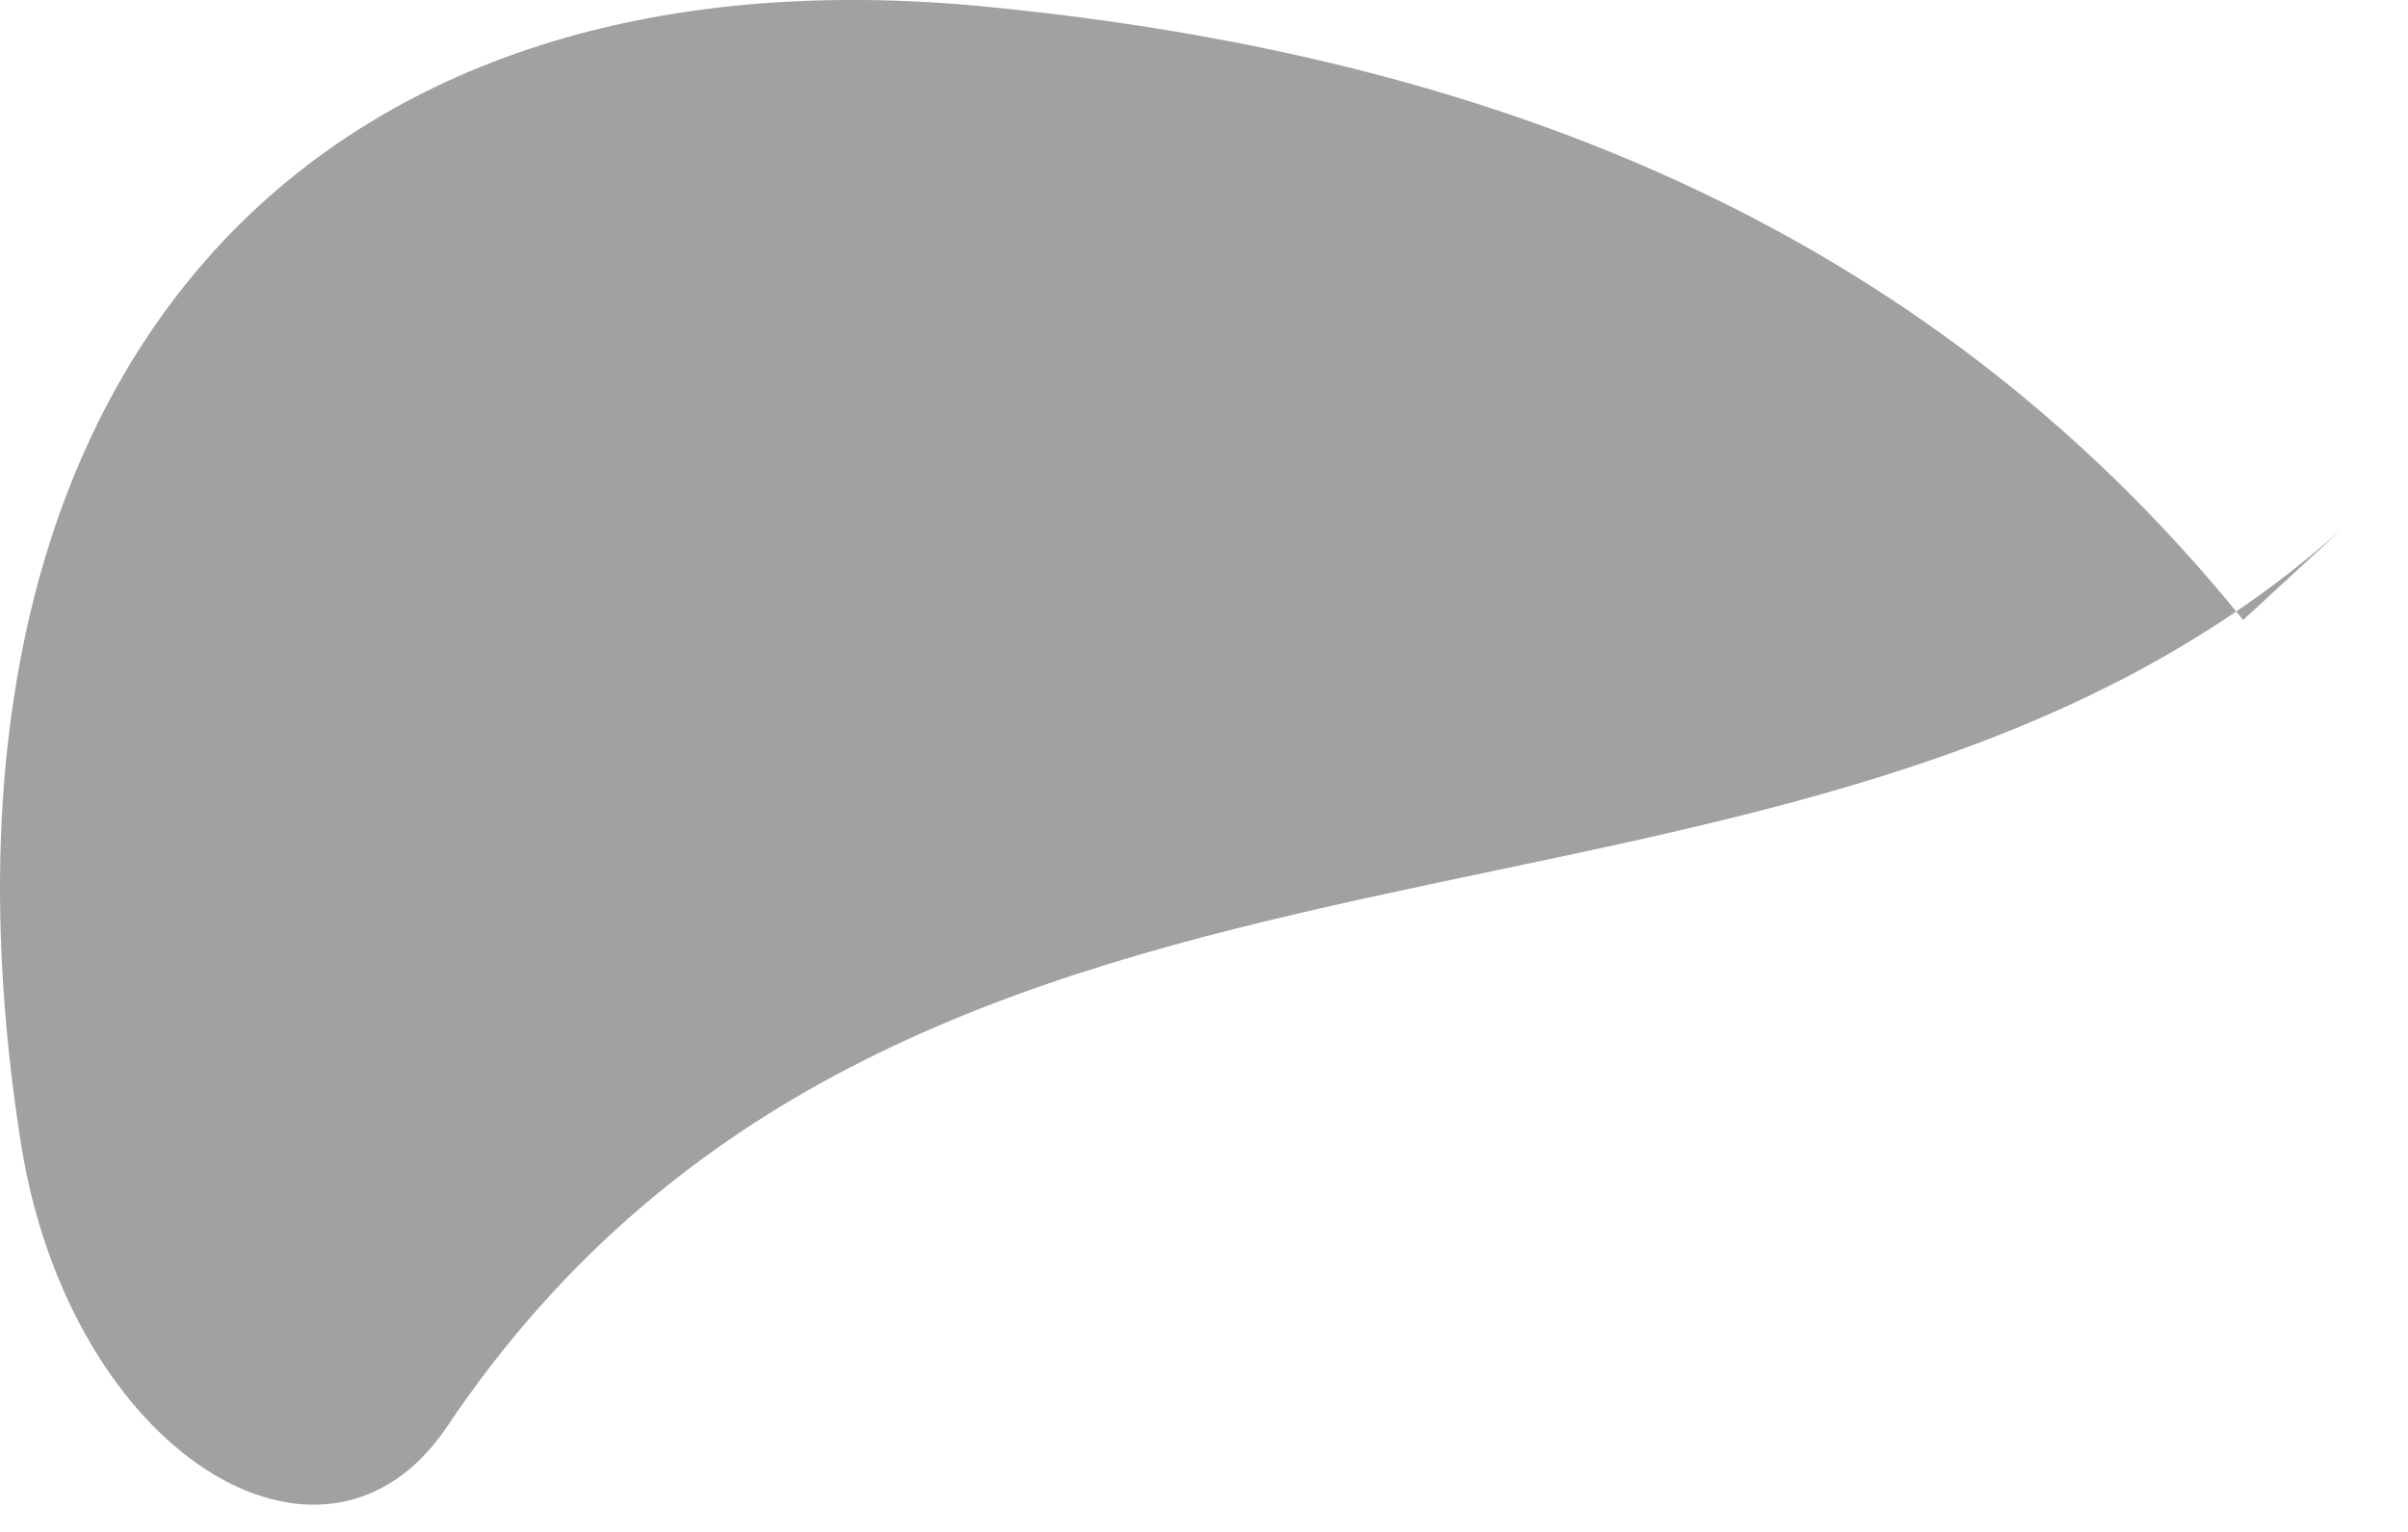 <?xml version="1.0" encoding="utf-8"?>
<svg width="22px" height="14px" viewbox="0 0 22 14" version="1.1" xmlns:xlink="http://www.w3.org/1999/xlink" xmlns="http://www.w3.org/2000/svg">
  <path d="M21.391 4.838C16.431 9.275 8.371 6.649 4.08 13.044C2.956 14.707 0.629 13.277 0.187 10.424C-0.88 3.561 2.696 -0.582 9.06 0.066C13.499 0.507 17.53 1.998 20.494 5.666L21.391 4.838" id="Fill-378" fill="#9FA2A1" fill-rule="evenodd" stroke="none" />
</svg>